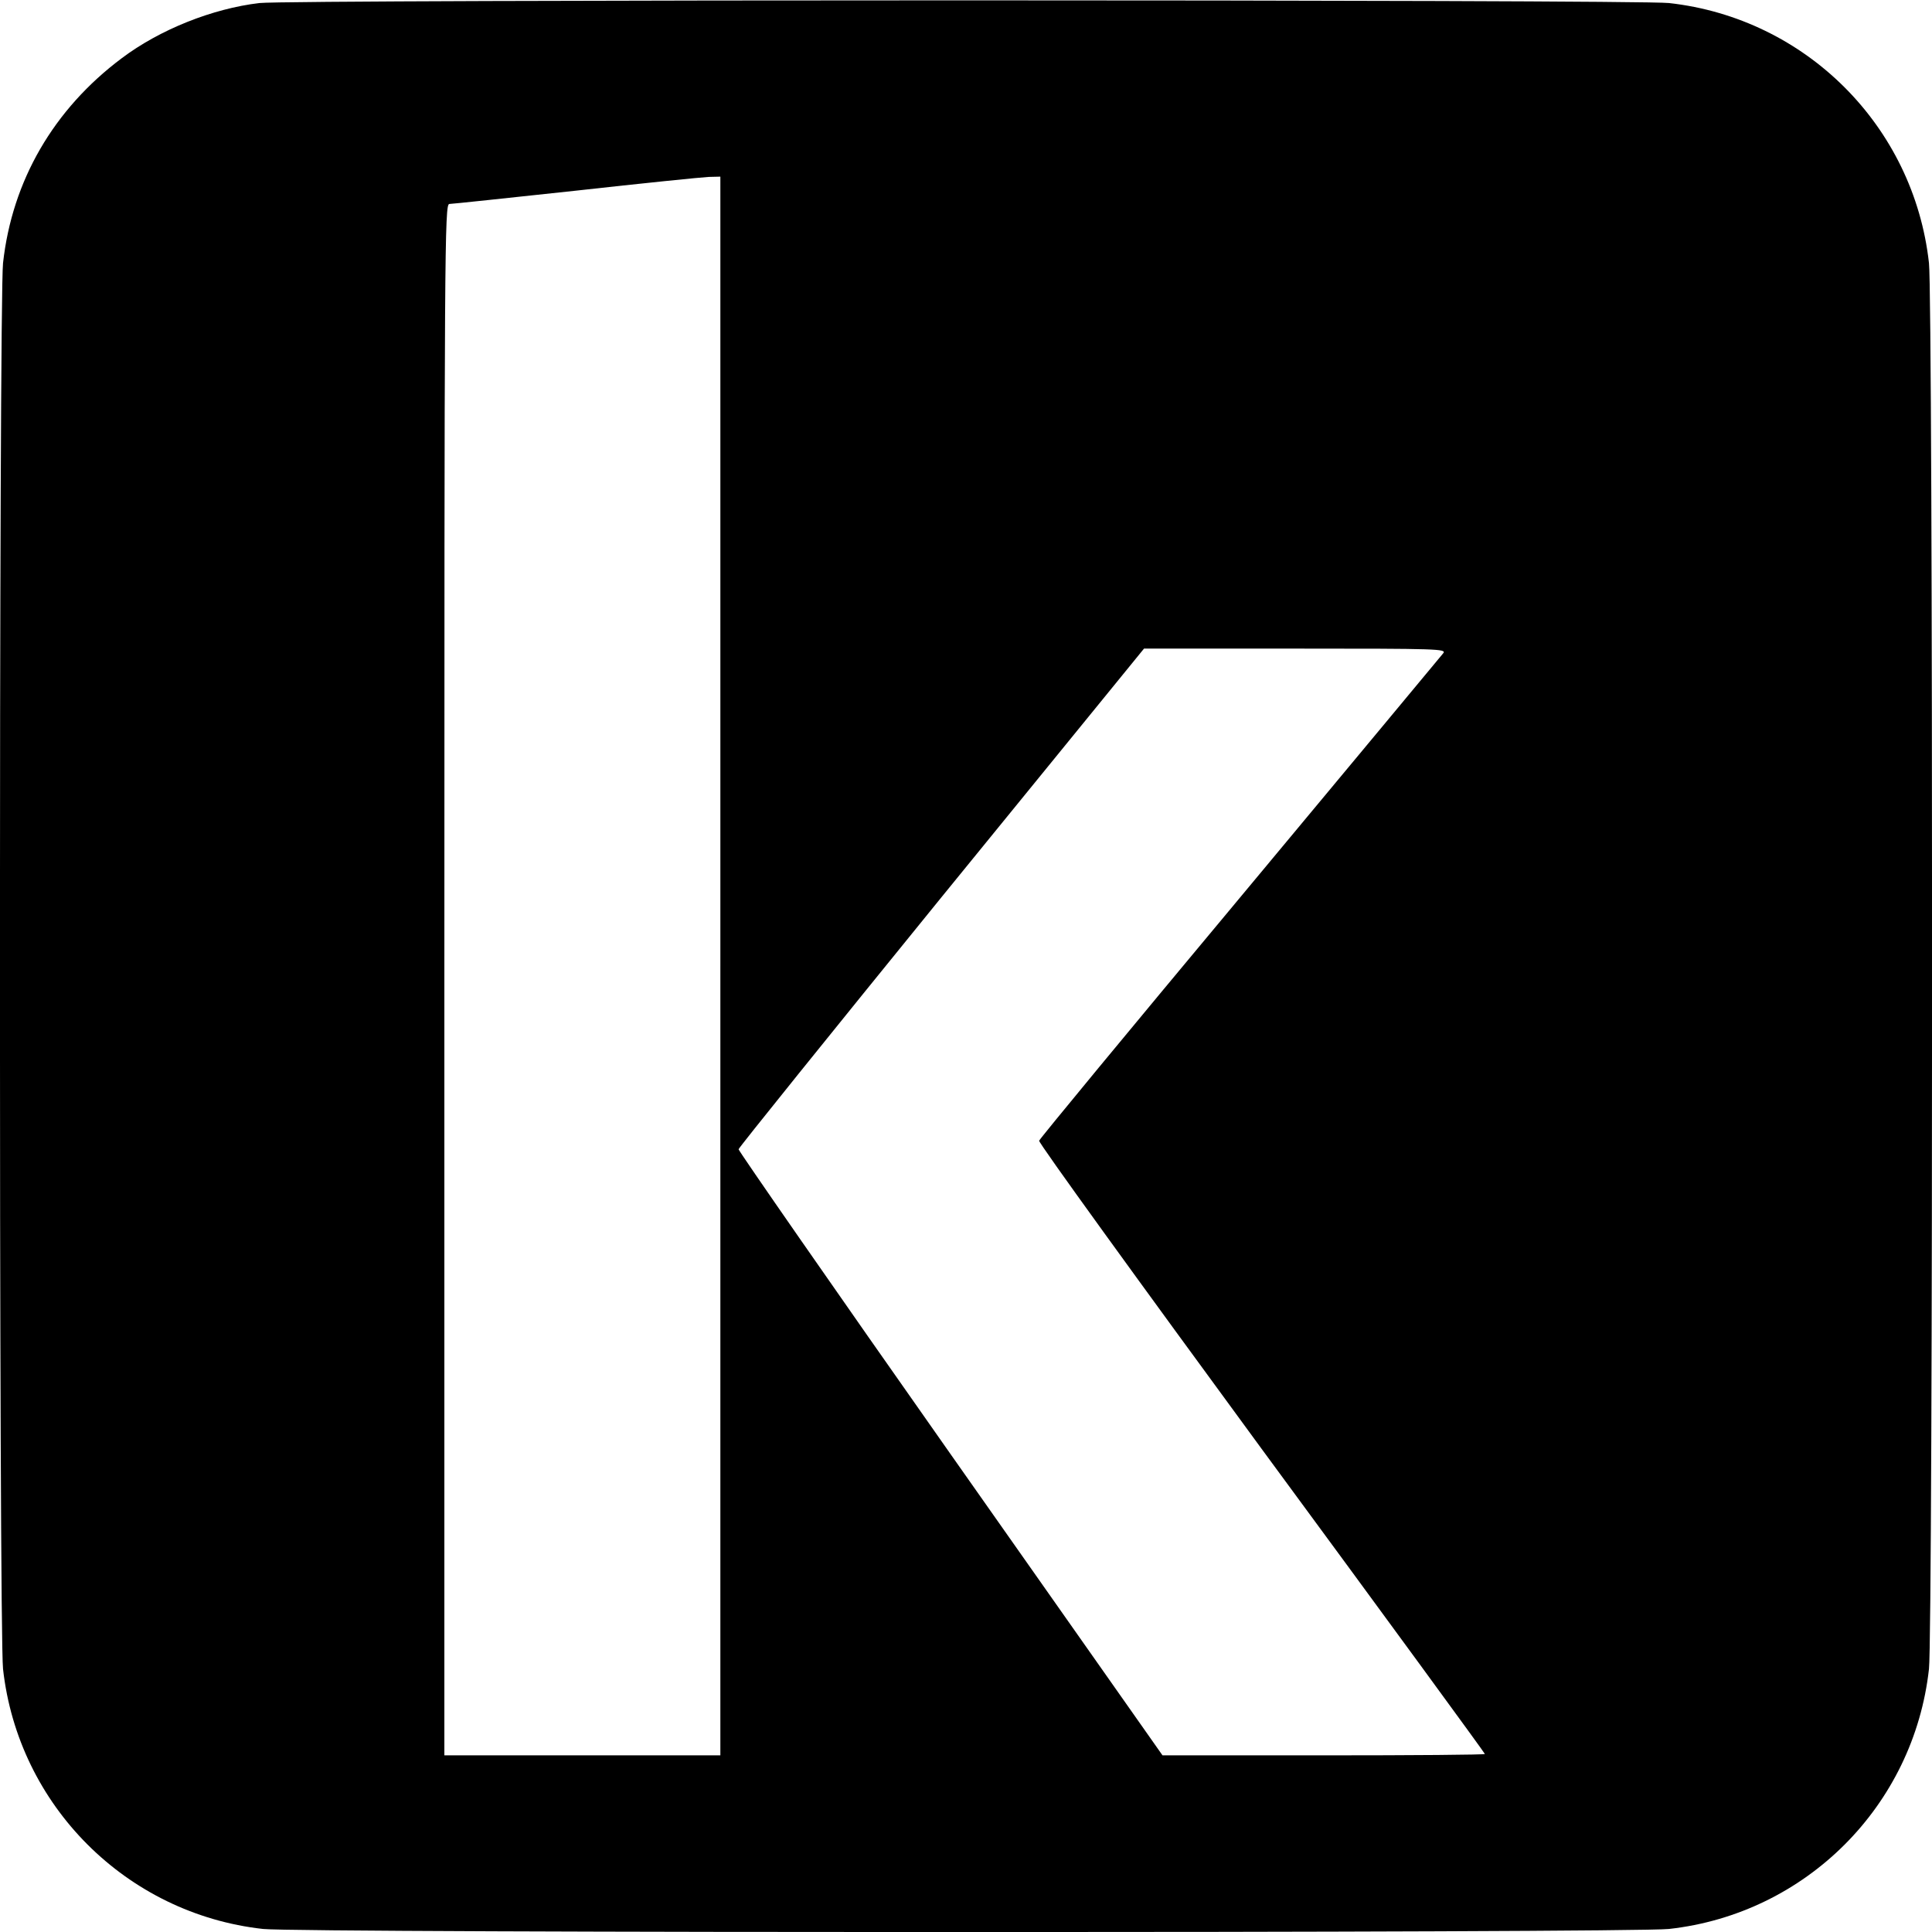 <?xml version="1.0" standalone="no"?>
<!DOCTYPE svg PUBLIC "-//W3C//DTD SVG 20010904//EN"
 "http://www.w3.org/TR/2001/REC-SVG-20010904/DTD/svg10.dtd">
<svg version="1.0" xmlns="http://www.w3.org/2000/svg"
 width="700pt" height="700pt" viewBox="0 0 700 700"
 preserveAspectRatio="xMidYMid meet">
<g transform="translate(0,700) scale(0.1,-0.1)"
fill="#000000" stroke="none">
<path d="M940 6989 c-170 -20 -361 -96 -499 -200 -247 -185 -397 -444 -430
-742 -15 -134 -15 -4960 0 -5094 55 -495 447 -887 942 -942 134 -15 4960 -15
5094 0 496 55 887 446 942 942 15 134 15 4960 0 5094 -55 496 -446 887 -942
942 -118 13 -4993 13 -5107 0z m1670 -3489 l0 -2860 -500 0 -500 0 0 2810 c0
2669 1 2810 18 2811 9 0 215 22 457 48 242 27 459 49 483 50 l42 1 0 -2860z
m2619 1133 c-8 -10 -339 -408 -737 -886 -398 -477 -725 -873 -727 -880 -3 -7
360 -508 805 -1115 446 -606 810 -1104 810 -1107 0 -3 -263 -5 -584 -5 l-584
0 -769 1093 c-422 600 -767 1097 -767 1103 1 6 332 417 735 913 l734 901 549
0 c519 0 548 -1 535 -17z"/>
</g>
</svg>
